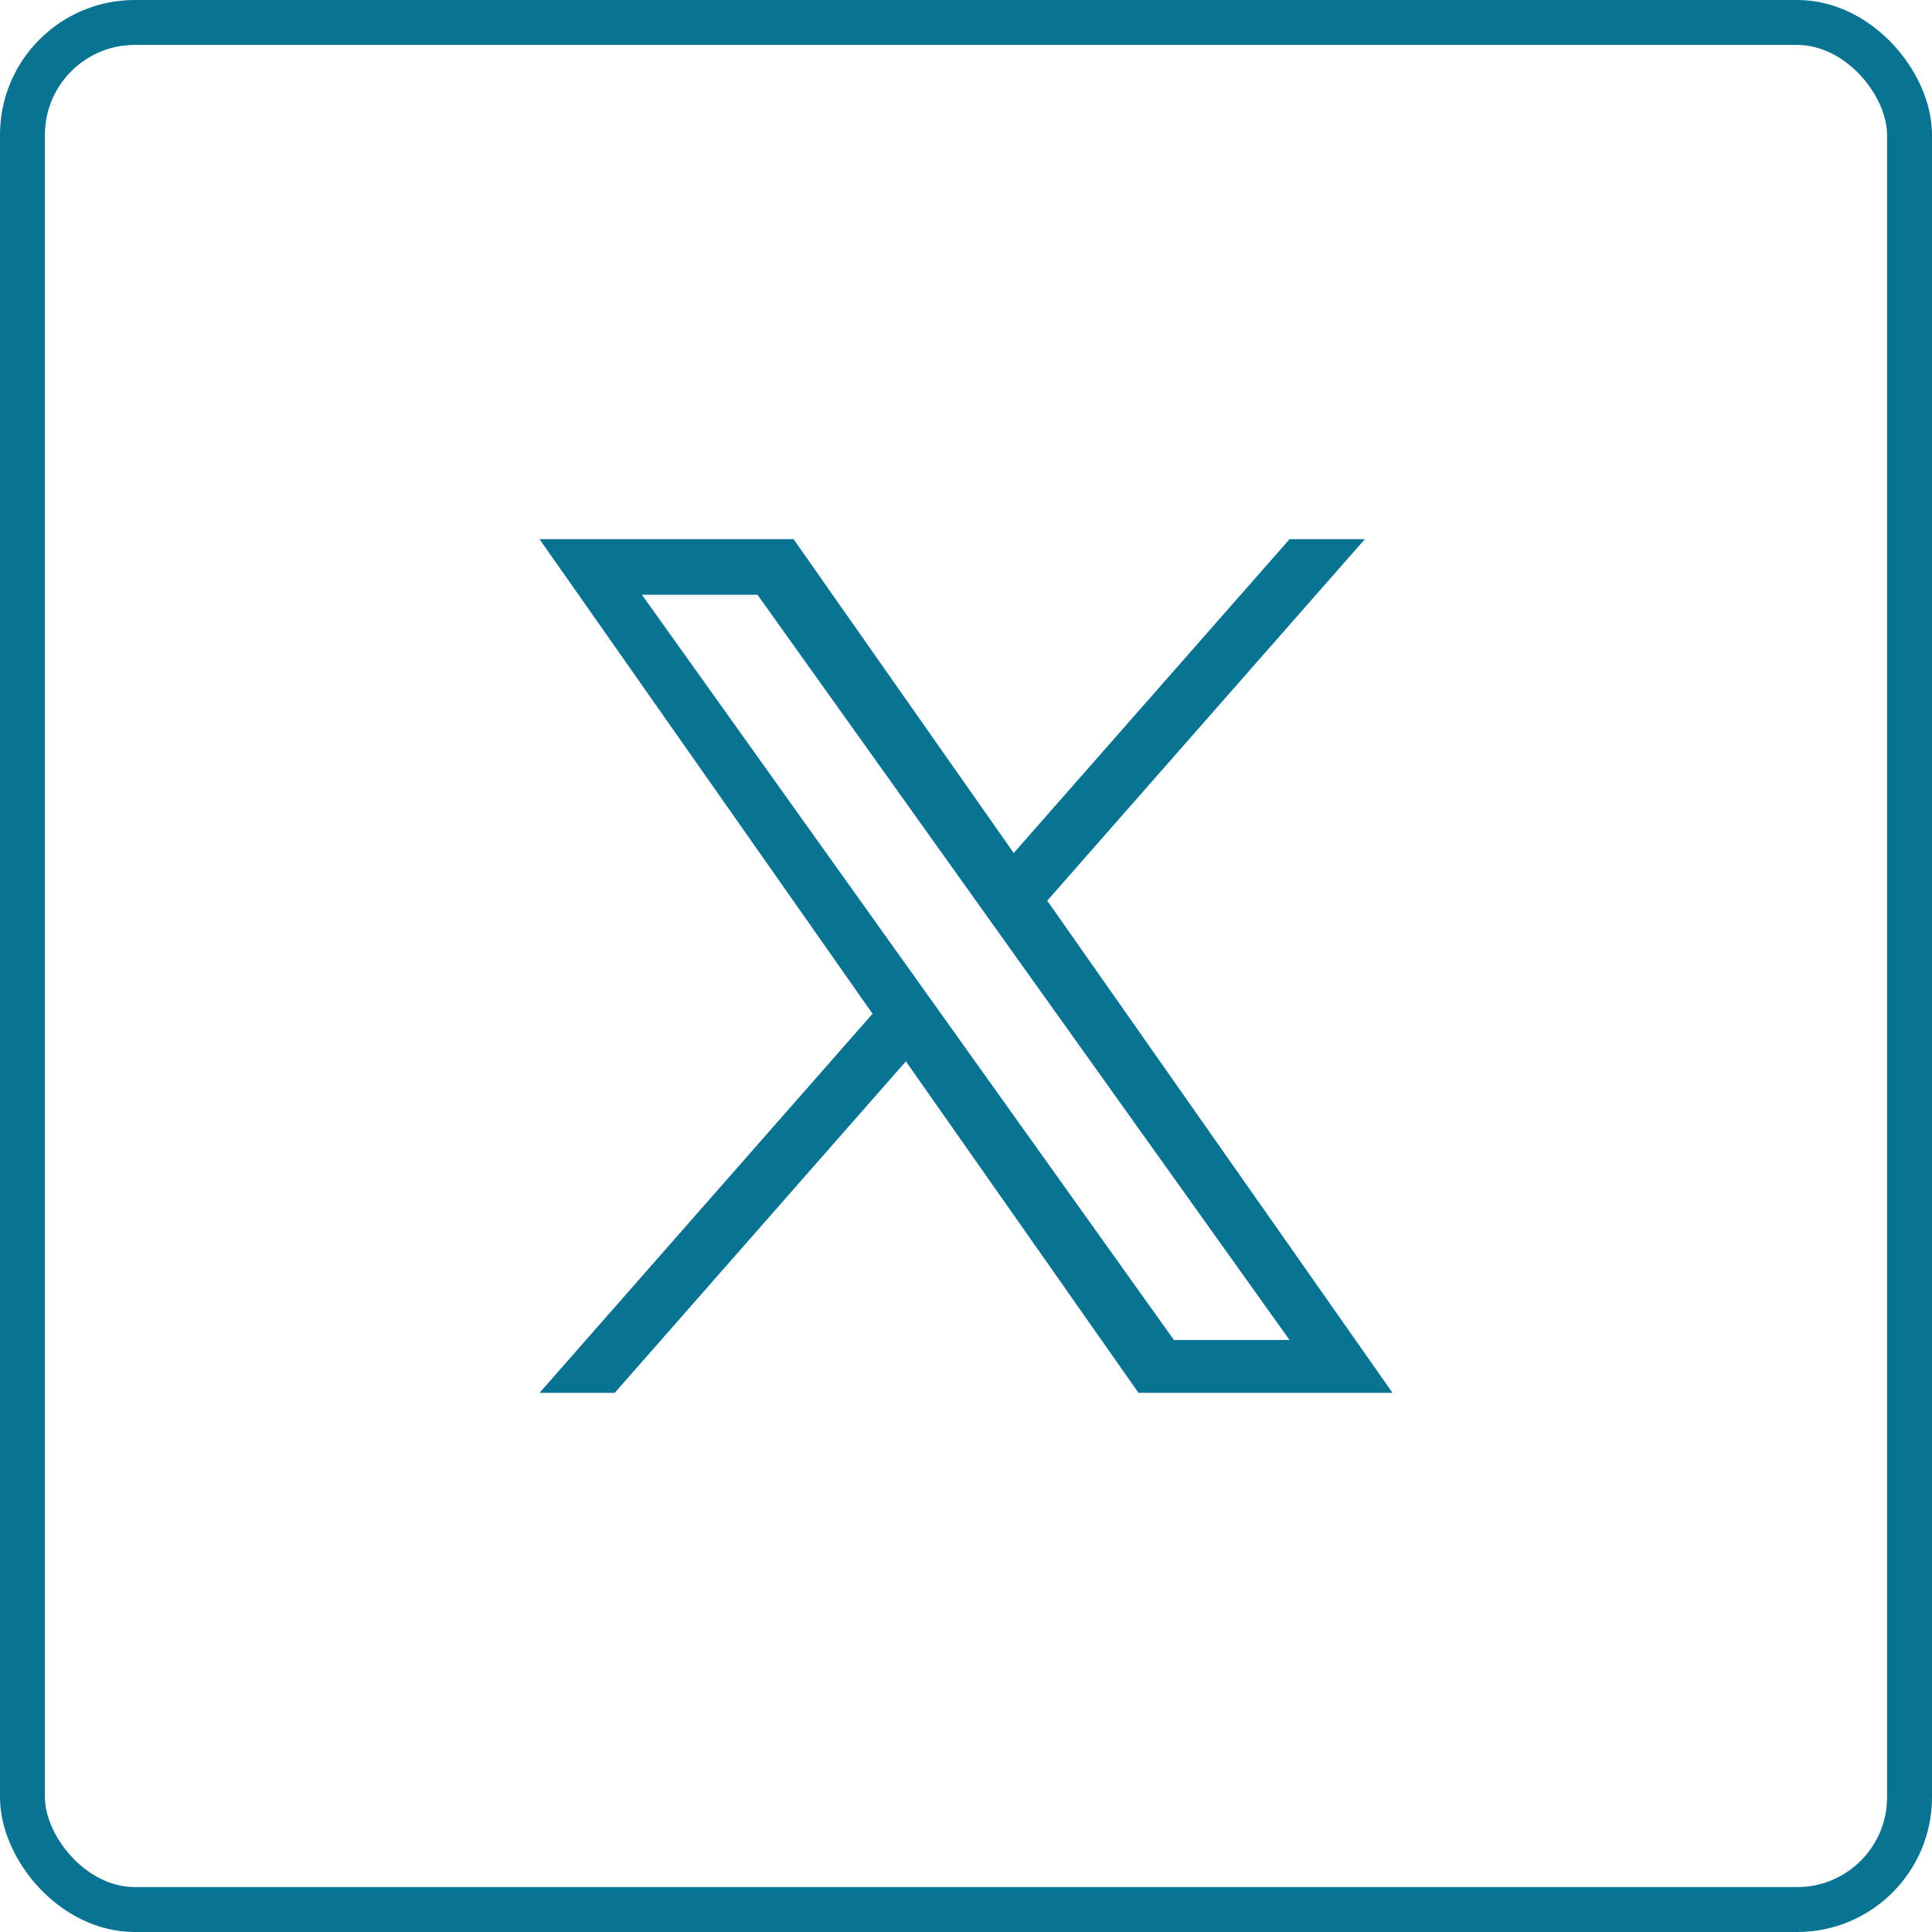 <svg xmlns="http://www.w3.org/2000/svg" width="43" height="43" viewBox="0 0 43 43">
  <g id="Raggruppa_42" data-name="Raggruppa 42" transform="translate(-990 -3755.567)">
    <g id="Rettangolo_31" data-name="Rettangolo 31" transform="translate(990 3755.567)" fill="none" stroke="#087392" stroke-width="1">
      <rect width="43" height="43" rx="3" stroke="none"/>
      <rect x="0.5" y="0.5" width="42" height="42" rx="2.5" fill="none"/>
    </g>
    <path id="X_logo_2023_original" d="M11.3,8.046,18.369,0H16.694l-6.14,6.985L5.654,0H0L7.412,10.563,0,19H1.674l6.48-7.378L13.331,19h5.654M2.279,1.237H4.851L16.693,17.824H14.12" transform="translate(1002.008 3767.567)" fill="#087392"/>
  </g>
</svg>

